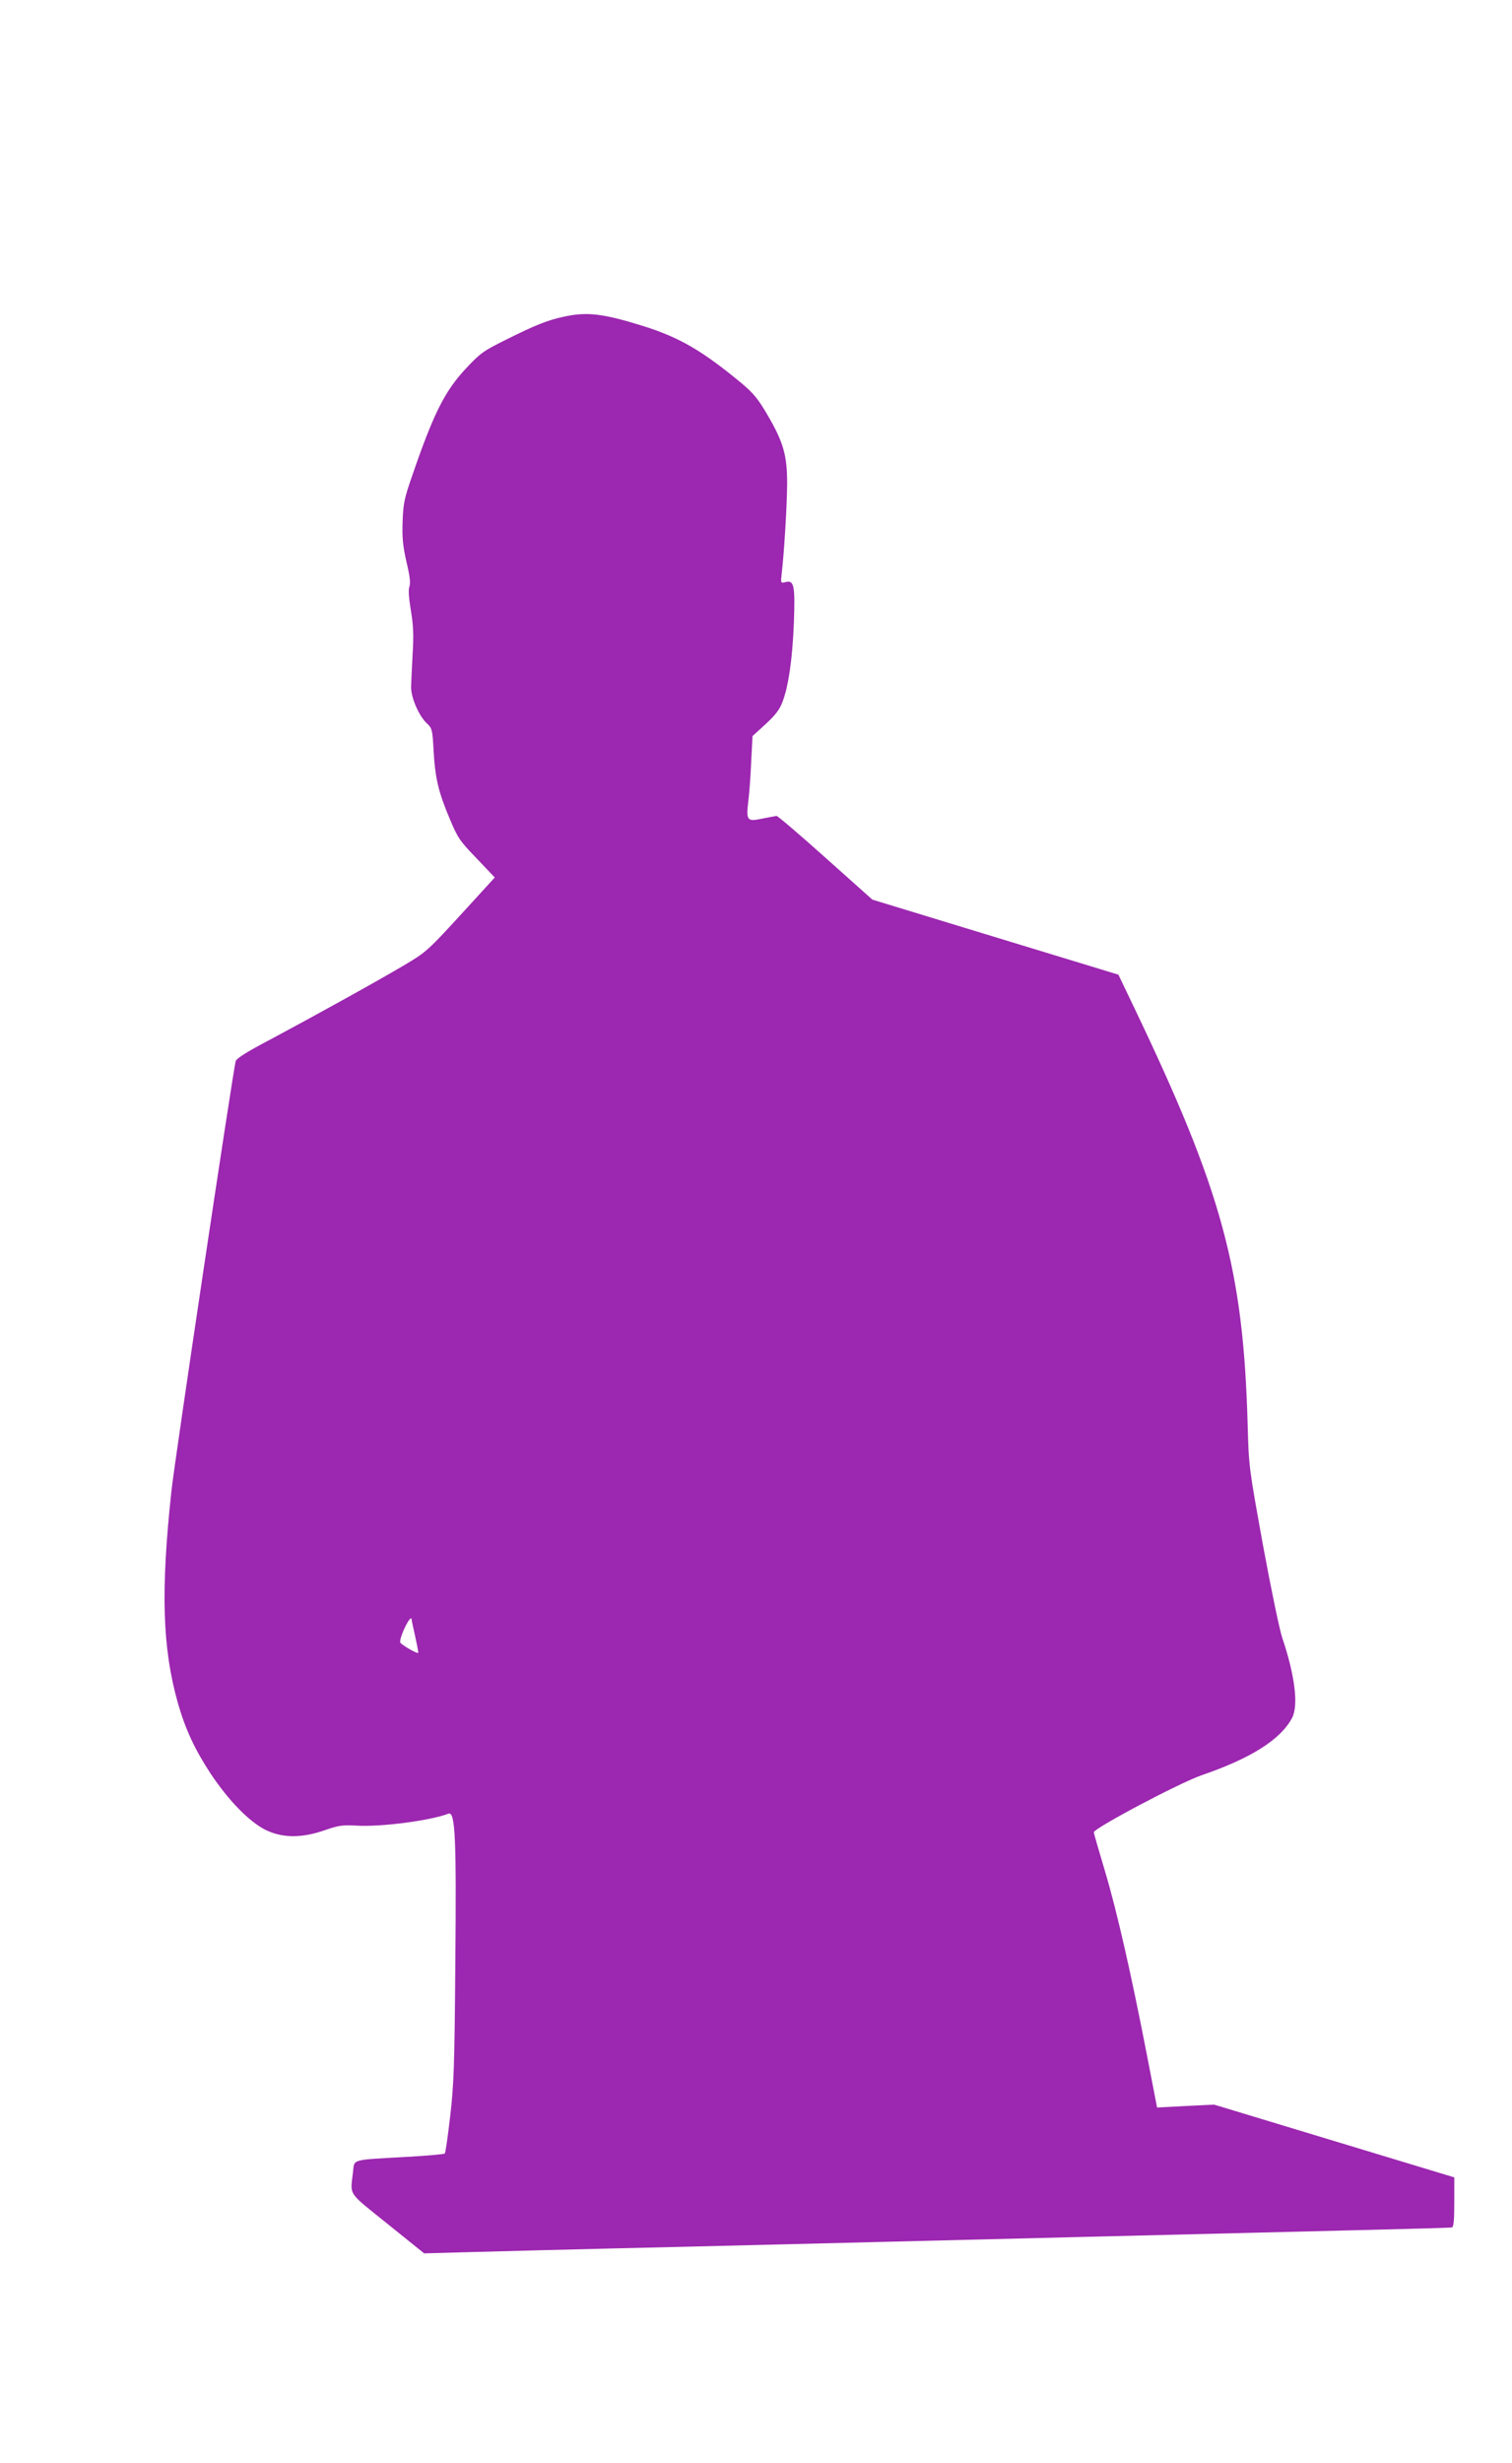<?xml version="1.0" standalone="no"?>
<!DOCTYPE svg PUBLIC "-//W3C//DTD SVG 20010904//EN"
 "http://www.w3.org/TR/2001/REC-SVG-20010904/DTD/svg10.dtd">
<svg version="1.0" xmlns="http://www.w3.org/2000/svg"
 width="786pt" height="1280pt" viewBox="0 0 786 1280"
 preserveAspectRatio="xMidYMid meet">
<g transform="translate(0,1280) scale(0.1,-0.1)"
fill="#9c27b0" stroke="none">
<path d="M2930 11154 c-83 -18 -145 -42 -301 -120 -117 -58 -132 -69 -207
-149 -111 -119 -169 -235 -282 -565 -38 -110 -44 -138 -47 -230 -3 -85 1 -125
20 -210 18 -75 22 -112 15 -129 -6 -16 -3 -57 8 -124 13 -78 15 -127 9 -226
-4 -69 -7 -147 -8 -172 0 -55 40 -148 81 -187 28 -26 30 -32 36 -142 8 -144
25 -215 83 -353 43 -102 52 -116 141 -208 l94 -99 -148 -162 c-204 -223 -207
-225 -325 -295 -138 -82 -471 -266 -692 -384 -124 -65 -179 -100 -182 -114
-18 -79 -318 -2080 -334 -2235 -56 -519 -47 -815 34 -1101 39 -136 88 -241
170 -366 95 -142 200 -249 285 -292 87 -43 188 -44 308 -2 72 25 92 28 165 24
126 -8 385 26 478 62 36 14 42 -126 36 -780 -4 -540 -8 -631 -27 -795 -12
-102 -24 -188 -28 -191 -4 -4 -97 -12 -207 -18 -284 -16 -262 -10 -270 -79
-14 -125 -31 -99 180 -269 l190 -153 175 5 c96 3 636 17 1200 30 564 14 1475
36 2025 50 550 13 1209 30 1465 36 256 6 471 12 478 14 9 3 12 39 12 132 l0
128 -624 189 -624 189 -148 -7 -149 -8 -54 279 c-80 412 -154 739 -217 950
-31 103 -57 194 -58 201 -2 20 443 256 561 297 257 88 411 186 470 298 34 65
14 223 -51 415 -14 41 -59 257 -100 480 -73 403 -74 409 -80 622 -22 814 -133
1220 -593 2180 l-79 165 -640 195 -639 195 -243 217 c-134 120 -249 218 -255
218 -7 -1 -40 -7 -75 -14 -78 -17 -84 -10 -72 90 5 38 12 130 15 204 l7 135
69 63 c51 47 72 75 87 115 32 84 52 230 59 412 7 193 1 222 -44 210 -25 -6
-25 -6 -19 47 13 114 27 349 28 463 0 149 -19 217 -103 360 -47 81 -72 111
-131 161 -206 171 -325 240 -512 299 -212 66 -294 76 -416 49z m-790 -6771 c0
-5 9 -45 19 -90 10 -46 17 -83 15 -83 -16 0 -94 47 -94 56 0 39 59 153 60 117z"/>
</g>
</svg>
